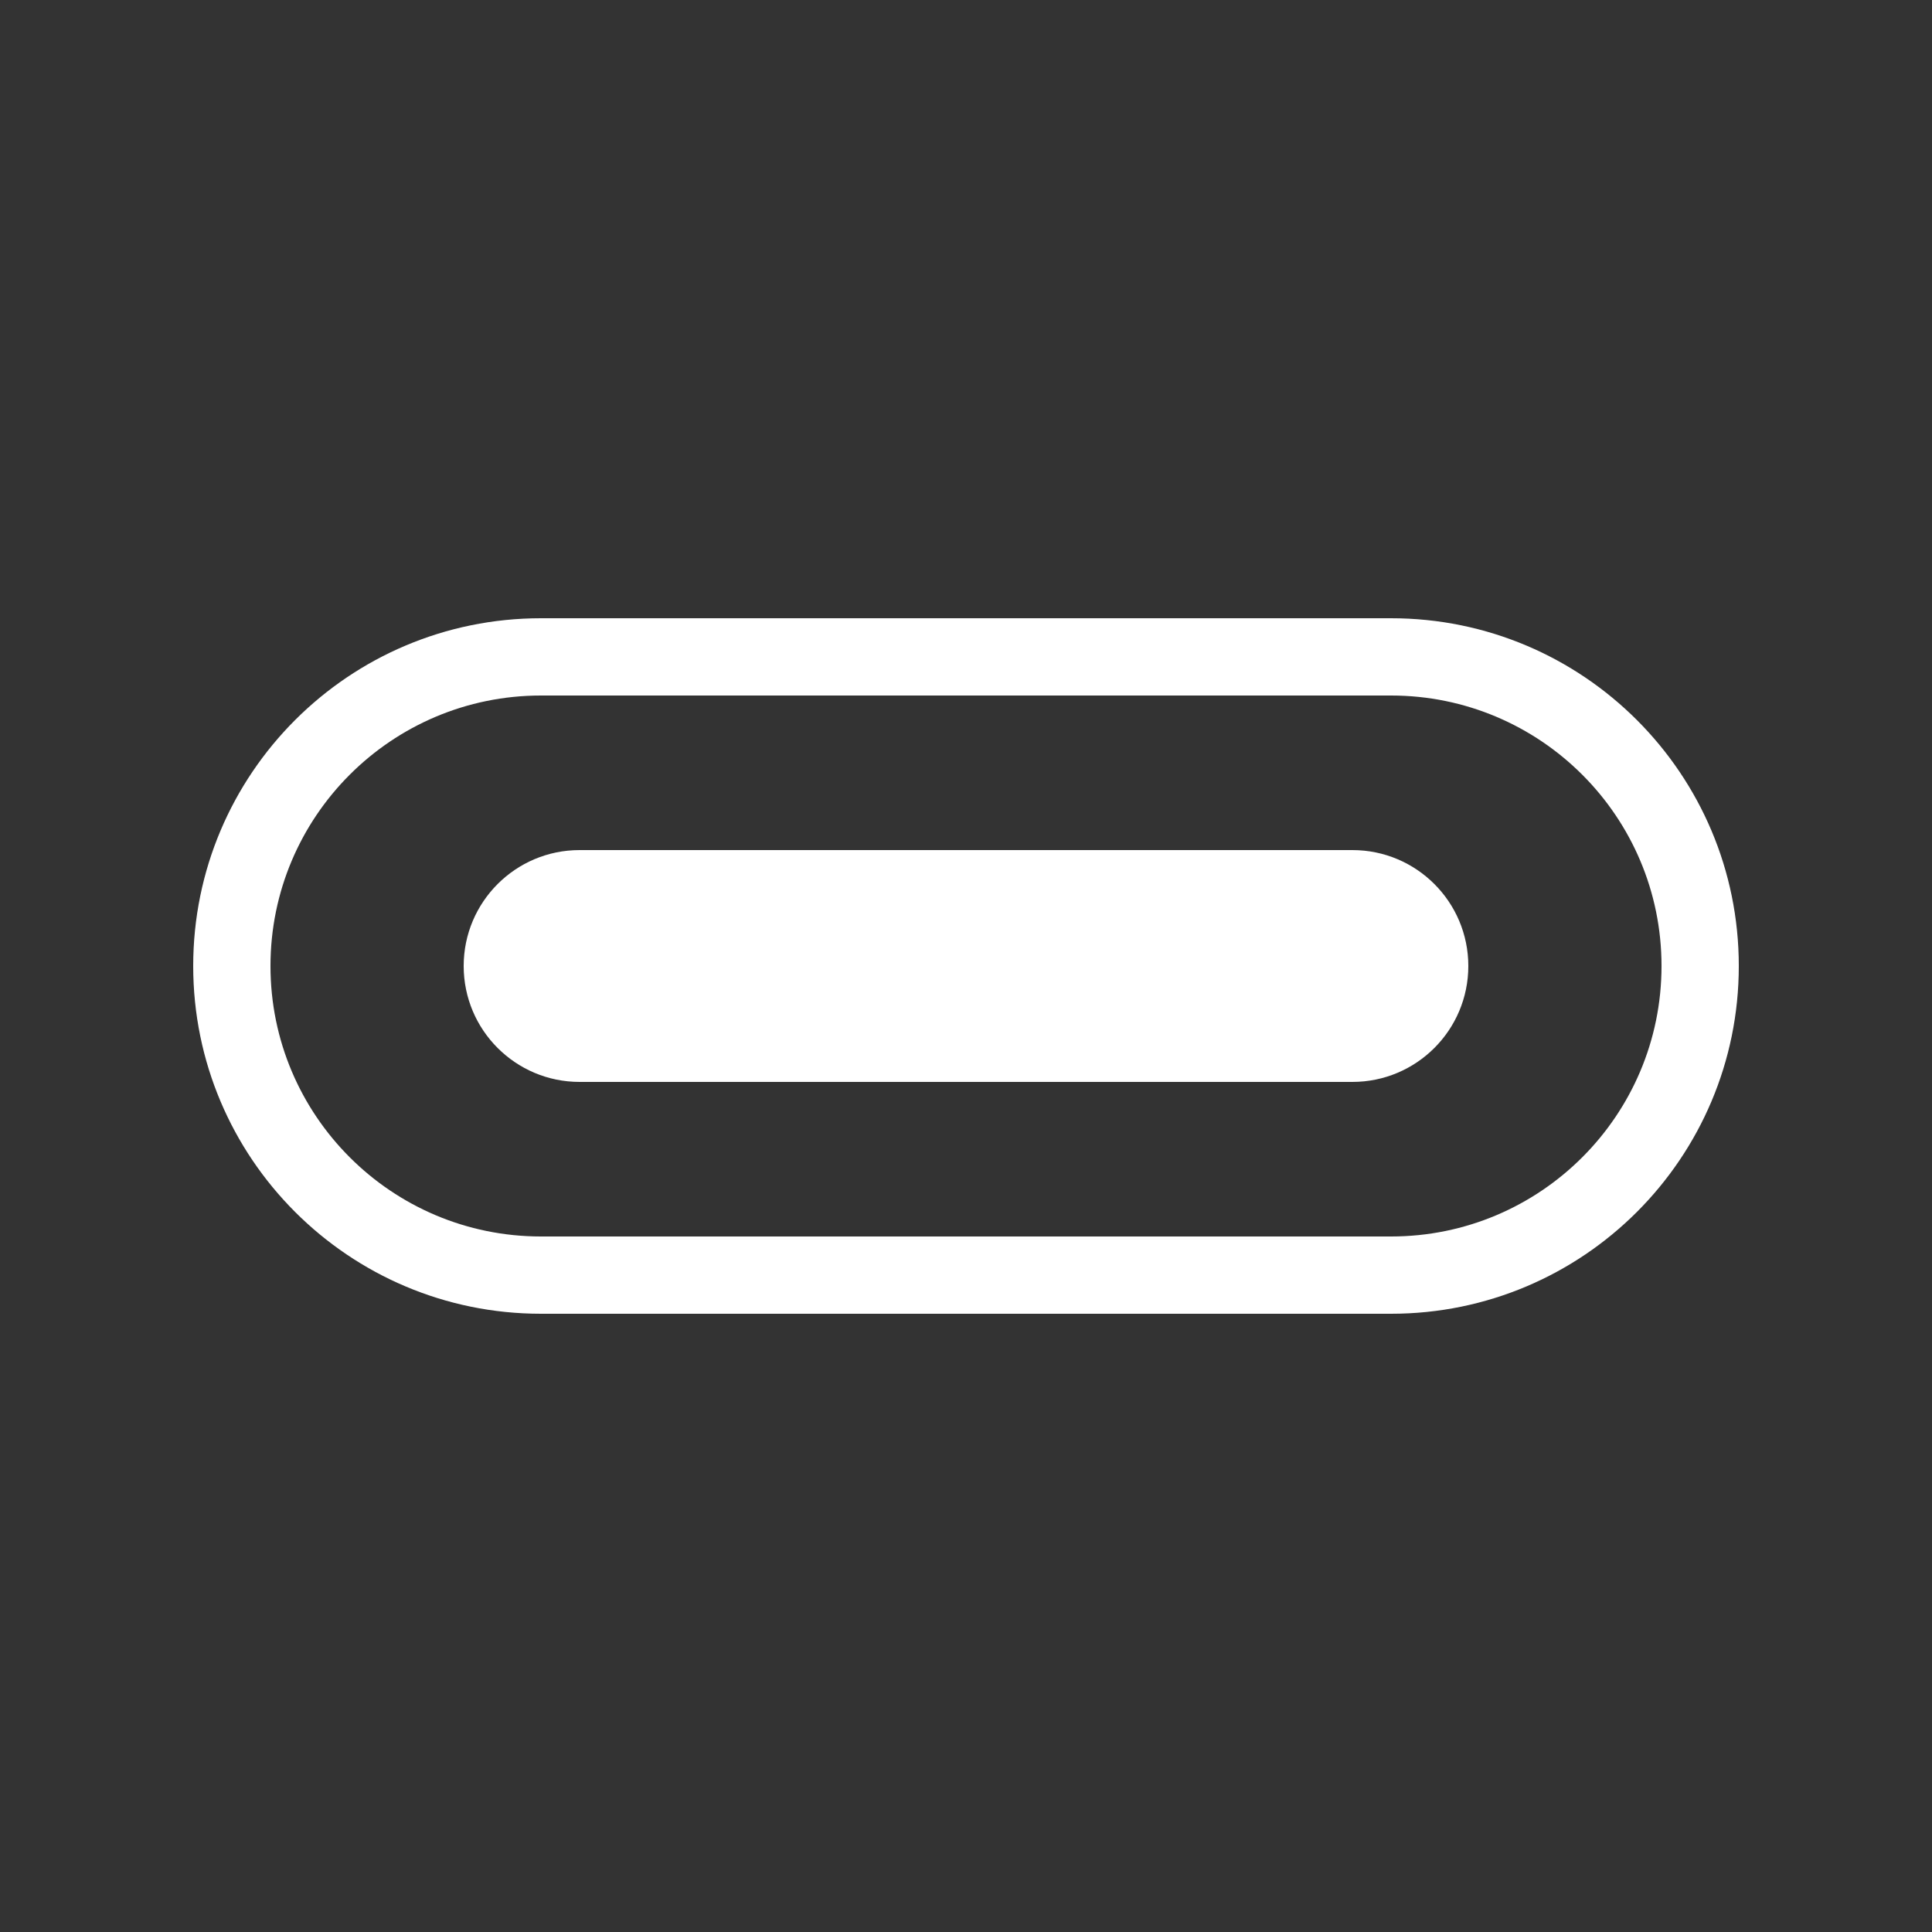 <svg width="50" height="50" viewBox="0 0 50 50" fill="none" xmlns="http://www.w3.org/2000/svg">
<rect x="0" y="0" width="50" height="50" fill="#333333" stroke="none"/>
<path fill-rule="evenodd" clip-rule="evenodd" d="M5 25C5 20.029 9.029 16 14 16H36C40.971 16 45 20.029 45 25C45 29.971 40.971 34 36 34H14C9.029 34 5 29.971 5 25ZM14 18C10.134 18 7 21.134 7 25C7 28.866 10.134 32 14 32H36C39.866 32 43 28.866 43 25C43 21.134 39.866 18 36 18H14Z" fill="white"/>
<path d="M12 25C12 23.343 13.343 22 15 22H35C36.657 22 38 23.343 38 25C38 26.657 36.657 28 35 28H15C13.343 28 12 26.657 12 25Z" fill="white"/>
</svg>
